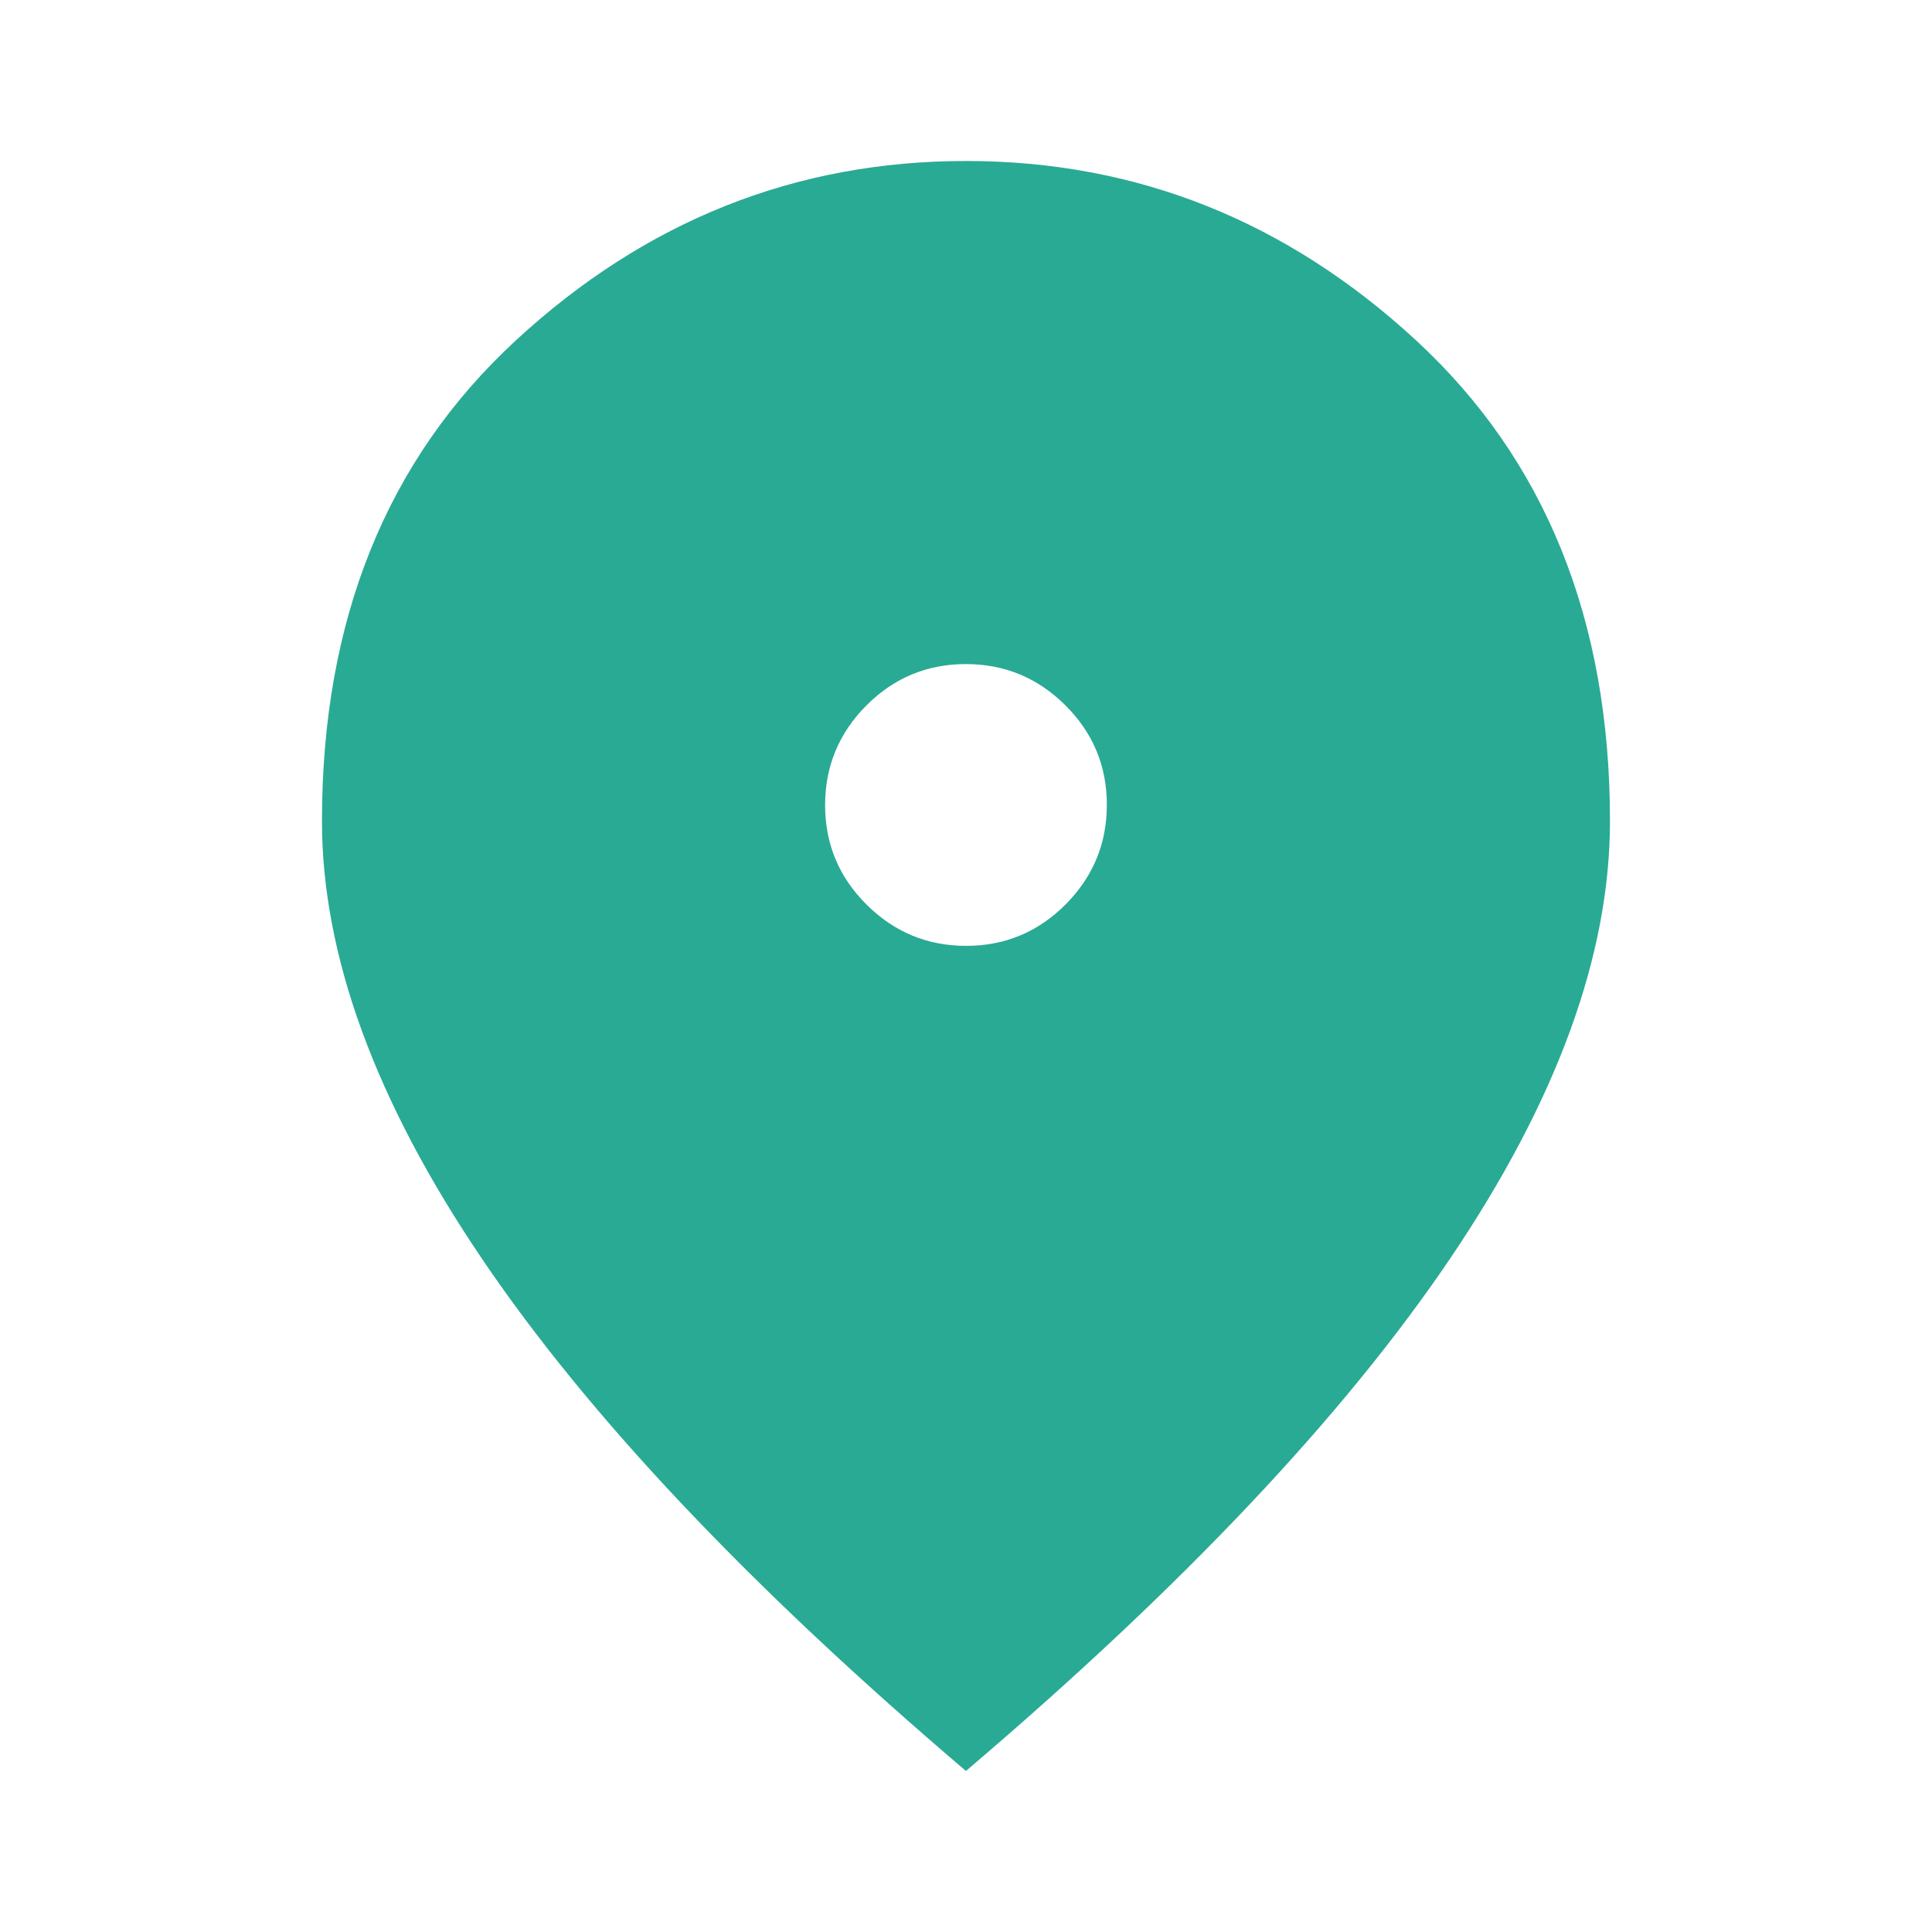 <svg xmlns="http://www.w3.org/2000/svg" width="40" height="40" viewBox="0 0 40 40" fill="none"><path d="M20.003 19.583C20.806 19.583 21.492 19.297 22.062 18.725C22.631 18.153 22.916 17.465 22.916 16.662C22.916 15.859 22.63 15.173 22.058 14.603C21.486 14.034 20.799 13.749 19.996 13.749C19.193 13.749 18.506 14.035 17.937 14.607C17.367 15.179 17.083 15.867 17.083 16.67C17.083 17.473 17.369 18.159 17.941 18.728C18.512 19.298 19.2 19.583 20.003 19.583ZM19.999 36.666C15.527 32.86 12.187 29.326 9.979 26.062C7.77 22.798 6.666 19.777 6.666 16.999C6.666 12.833 8.006 9.513 10.687 7.041C13.367 4.569 16.472 3.333 19.999 3.333C23.527 3.333 26.631 4.569 29.312 7.041C31.992 9.513 33.333 12.833 33.333 16.999C33.333 19.777 32.228 22.798 30.02 26.062C27.812 29.326 24.472 32.86 19.999 36.666Z" fill="#29AA94"></path></svg>